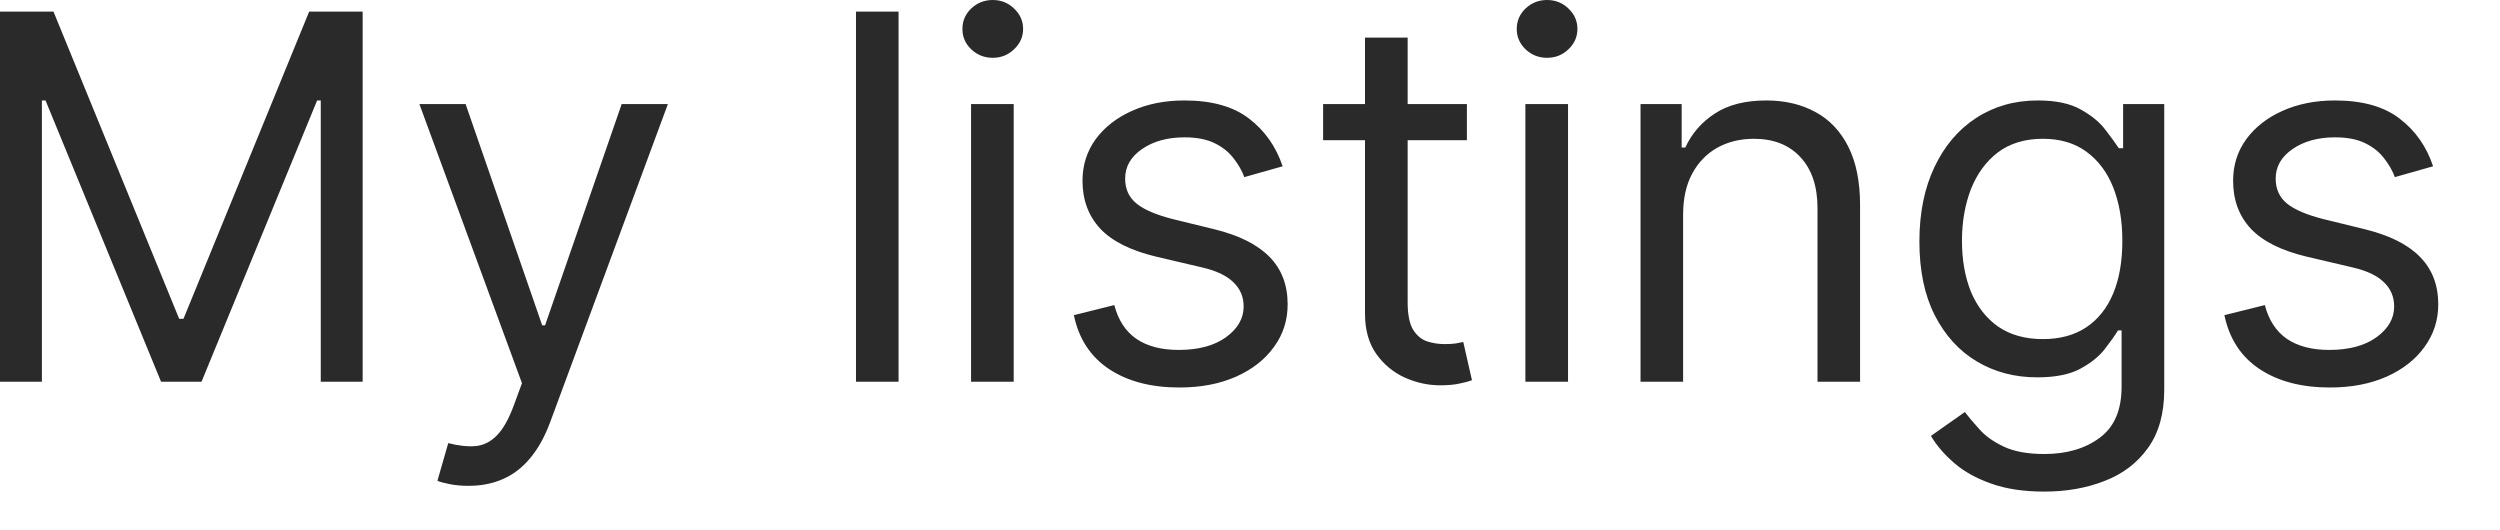 <?xml version="1.0" encoding="utf-8"?>
<svg xmlns="http://www.w3.org/2000/svg" fill="none" height="100%" overflow="visible" preserveAspectRatio="none" style="display: block;" viewBox="0 0 33 7" width="100%">
<path d="M0 0.153H0.706L2.365 4.208H2.422L4.081 0.153H4.787V5.039H4.234V1.326H4.186L2.66 5.039H2.126L0.601 1.326H0.553V5.039H0V0.153ZM6.184 6.413C6.089 6.413 6.004 6.405 5.929 6.389C5.854 6.374 5.803 6.36 5.774 6.346L5.917 5.849C6.054 5.885 6.175 5.897 6.28 5.888C6.384 5.878 6.477 5.831 6.559 5.747C6.641 5.664 6.717 5.53 6.785 5.344L6.89 5.058L5.536 1.374H6.146L7.157 4.294H7.195L8.206 1.374H8.816L7.262 5.573C7.192 5.762 7.105 5.919 7.002 6.043C6.899 6.169 6.779 6.262 6.642 6.322C6.507 6.383 6.354 6.413 6.184 6.413ZM11.861 0.153V5.039H11.299V0.153H11.861ZM12.818 5.039V1.374H13.381V5.039H12.818ZM13.104 0.763C12.994 0.763 12.9 0.726 12.82 0.651C12.742 0.576 12.704 0.487 12.704 0.381C12.704 0.277 12.742 0.187 12.82 0.112C12.9 0.037 12.994 0 13.104 0C13.214 0 13.307 0.037 13.385 0.112C13.465 0.187 13.505 0.277 13.505 0.381C13.505 0.487 13.465 0.576 13.385 0.651C13.307 0.726 13.214 0.763 13.104 0.763ZM16.931 2.195L16.425 2.338C16.394 2.253 16.347 2.172 16.285 2.092C16.224 2.011 16.142 1.944 16.037 1.892C15.932 1.839 15.798 1.813 15.634 1.813C15.41 1.813 15.223 1.865 15.074 1.968C14.926 2.07 14.852 2.2 14.852 2.357C14.852 2.497 14.903 2.608 15.005 2.689C15.106 2.77 15.265 2.837 15.481 2.892L16.025 3.025C16.352 3.105 16.596 3.226 16.757 3.39C16.917 3.552 16.997 3.762 16.997 4.017C16.997 4.228 16.937 4.415 16.816 4.58C16.697 4.746 16.53 4.876 16.316 4.972C16.101 5.067 15.852 5.115 15.567 5.115C15.194 5.115 14.885 5.034 14.64 4.872C14.395 4.709 14.24 4.472 14.175 4.16L14.709 4.027C14.76 4.224 14.856 4.372 14.997 4.471C15.14 4.569 15.327 4.619 15.558 4.619C15.82 4.619 16.028 4.563 16.182 4.452C16.338 4.339 16.416 4.204 16.416 4.046C16.416 3.919 16.371 3.812 16.282 3.727C16.193 3.639 16.057 3.574 15.872 3.531L15.262 3.388C14.927 3.308 14.68 3.185 14.523 3.018C14.367 2.849 14.289 2.639 14.289 2.386C14.289 2.179 14.348 1.996 14.463 1.837C14.581 1.678 14.741 1.553 14.943 1.463C15.146 1.372 15.377 1.326 15.634 1.326C15.996 1.326 16.281 1.406 16.487 1.565C16.695 1.724 16.843 1.934 16.931 2.195ZM19.363 1.374V1.851H17.465V1.374H19.363ZM18.018 0.496H18.581V3.989C18.581 4.148 18.604 4.267 18.65 4.347C18.698 4.425 18.758 4.477 18.831 4.504C18.906 4.529 18.985 4.542 19.067 4.542C19.129 4.542 19.18 4.539 19.22 4.533C19.26 4.525 19.291 4.518 19.315 4.514L19.43 5.019C19.391 5.034 19.338 5.048 19.27 5.062C19.201 5.078 19.115 5.086 19.01 5.086C18.851 5.086 18.695 5.052 18.543 4.984C18.392 4.915 18.266 4.811 18.166 4.671C18.068 4.531 18.018 4.355 18.018 4.142V0.496ZM20.135 5.039V1.374H20.698V5.039H20.135ZM20.421 0.763C20.312 0.763 20.217 0.726 20.137 0.651C20.06 0.576 20.021 0.487 20.021 0.381C20.021 0.277 20.06 0.187 20.137 0.112C20.217 0.037 20.312 0 20.421 0C20.531 0 20.625 0.037 20.703 0.112C20.782 0.187 20.822 0.277 20.822 0.381C20.822 0.487 20.782 0.576 20.703 0.651C20.625 0.726 20.531 0.763 20.421 0.763ZM22.217 2.834V5.039H21.655V1.374H22.198V1.947H22.246C22.332 1.761 22.462 1.611 22.637 1.498C22.811 1.384 23.037 1.326 23.314 1.326C23.561 1.326 23.778 1.377 23.964 1.479C24.15 1.579 24.295 1.732 24.398 1.937C24.501 2.141 24.553 2.398 24.553 2.71V5.039H23.991V2.748C23.991 2.46 23.916 2.236 23.766 2.075C23.617 1.913 23.412 1.832 23.152 1.832C22.972 1.832 22.811 1.871 22.67 1.949C22.53 2.027 22.419 2.141 22.338 2.29C22.257 2.44 22.217 2.621 22.217 2.834ZM26.985 6.489C26.714 6.489 26.48 6.454 26.285 6.384C26.089 6.315 25.926 6.225 25.796 6.112C25.667 6.001 25.564 5.882 25.488 5.754L25.936 5.439C25.987 5.506 26.052 5.583 26.13 5.668C26.207 5.756 26.314 5.831 26.449 5.895C26.586 5.96 26.765 5.993 26.985 5.993C27.281 5.993 27.525 5.921 27.717 5.778C27.91 5.635 28.005 5.411 28.005 5.105V4.361H27.958C27.917 4.428 27.858 4.511 27.782 4.609C27.707 4.706 27.599 4.793 27.457 4.869C27.317 4.944 27.128 4.981 26.89 4.981C26.594 4.981 26.329 4.911 26.094 4.771C25.86 4.632 25.675 4.428 25.538 4.16C25.403 3.894 25.336 3.569 25.336 3.187C25.336 2.812 25.402 2.485 25.534 2.207C25.666 1.927 25.849 1.711 26.084 1.558C26.32 1.404 26.591 1.326 26.899 1.326C27.138 1.326 27.327 1.366 27.467 1.446C27.608 1.524 27.716 1.613 27.791 1.713C27.867 1.811 27.926 1.893 27.968 1.956H28.025V1.374H28.568V5.144C28.568 5.458 28.496 5.715 28.354 5.912C28.212 6.111 28.021 6.256 27.782 6.348C27.543 6.442 27.277 6.489 26.985 6.489ZM26.966 4.476C27.192 4.476 27.383 4.424 27.538 4.321C27.694 4.217 27.813 4.068 27.894 3.874C27.975 3.681 28.015 3.448 28.015 3.178C28.015 2.914 27.975 2.68 27.896 2.478C27.817 2.277 27.699 2.119 27.543 2.004C27.387 1.889 27.195 1.832 26.966 1.832C26.728 1.832 26.529 1.893 26.37 2.013C26.213 2.134 26.095 2.297 26.015 2.5C25.937 2.704 25.898 2.93 25.898 3.178C25.898 3.432 25.938 3.657 26.017 3.853C26.099 4.047 26.218 4.2 26.375 4.311C26.534 4.42 26.731 4.476 26.966 4.476ZM32.117 2.195L31.612 2.338C31.581 2.253 31.534 2.172 31.472 2.092C31.411 2.011 31.329 1.944 31.224 1.892C31.119 1.839 30.985 1.813 30.821 1.813C30.597 1.813 30.41 1.865 30.261 1.968C30.113 2.07 30.039 2.2 30.039 2.357C30.039 2.497 30.09 2.608 30.191 2.689C30.293 2.77 30.452 2.837 30.669 2.892L31.212 3.025C31.539 3.105 31.783 3.226 31.943 3.39C32.104 3.552 32.185 3.762 32.185 4.017C32.185 4.228 32.124 4.415 32.003 4.58C31.884 4.746 31.717 4.876 31.503 4.972C31.288 5.067 31.039 5.115 30.754 5.115C30.381 5.115 30.072 5.034 29.827 4.872C29.582 4.709 29.427 4.472 29.362 4.16L29.896 4.027C29.947 4.224 30.043 4.372 30.184 4.471C30.328 4.569 30.514 4.619 30.745 4.619C31.007 4.619 31.215 4.563 31.369 4.452C31.525 4.339 31.603 4.204 31.603 4.046C31.603 3.919 31.558 3.812 31.469 3.727C31.381 3.639 31.243 3.574 31.059 3.531L30.449 3.388C30.114 3.308 29.867 3.185 29.71 3.018C29.554 2.849 29.477 2.639 29.477 2.386C29.477 2.179 29.535 1.996 29.651 1.837C29.768 1.678 29.928 1.553 30.13 1.463C30.333 1.372 30.564 1.326 30.821 1.326C31.183 1.326 31.468 1.406 31.674 1.565C31.883 1.724 32.03 1.934 32.117 2.195Z" fill="#292A29" id="Vector"/>
</svg>